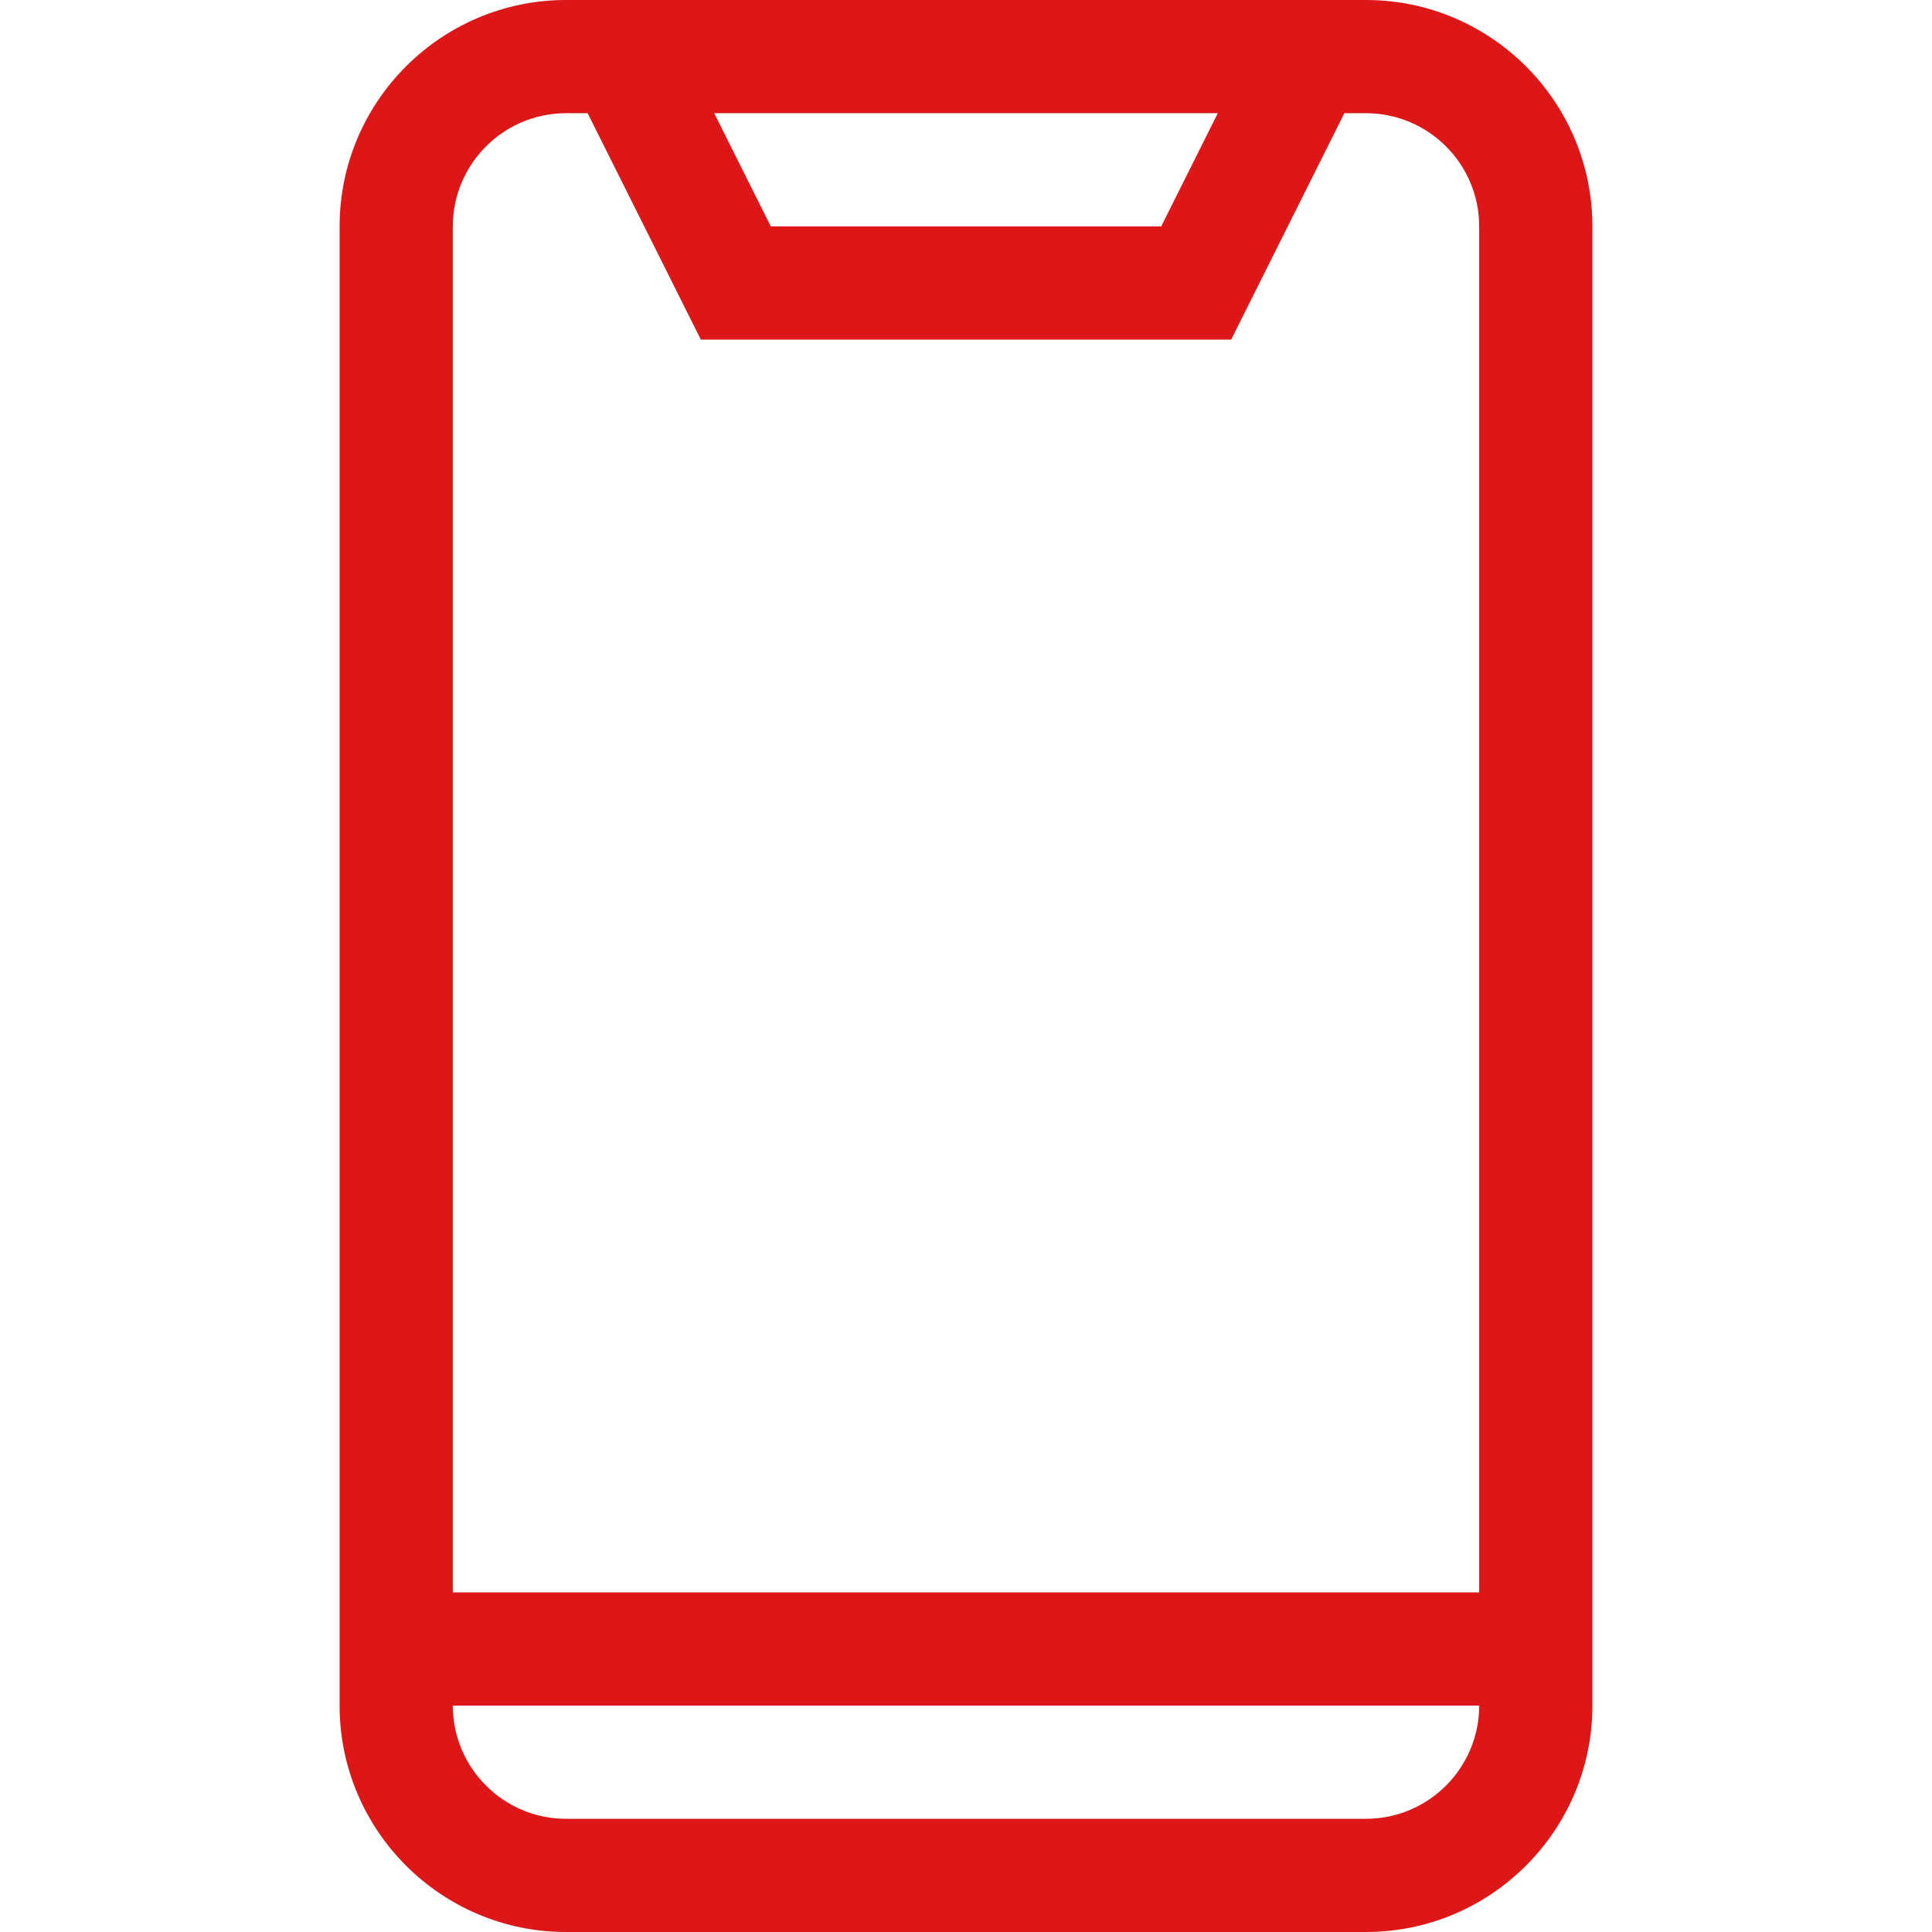 <?xml version="1.0"?>
<svg xmlns="http://www.w3.org/2000/svg" id="Capa_1" enable-background="new 0 0 512 512" height="512px" viewBox="0 0 512 512" width="512px"><g><path d="m362 0h-212c-33.084 0-60 26.916-60 60v392c0 33.084 26.916 60 60 60h212c33.084 0 60-26.916 60-60v-392c0-33.084-26.916-60-60-60zm-39.27 30-15 30h-103.459l-15-30zm-172.73 0h5.729l30 60h140.541l30-60h5.73c16.542 0 30 13.458 30 30v362h-272v-362c0-16.542 13.458-30 30-30zm212 452h-212c-16.542 0-30-13.458-30-30h272c0 16.542-13.458 30-30 30z" fill="#DD1717"/></g></svg>
